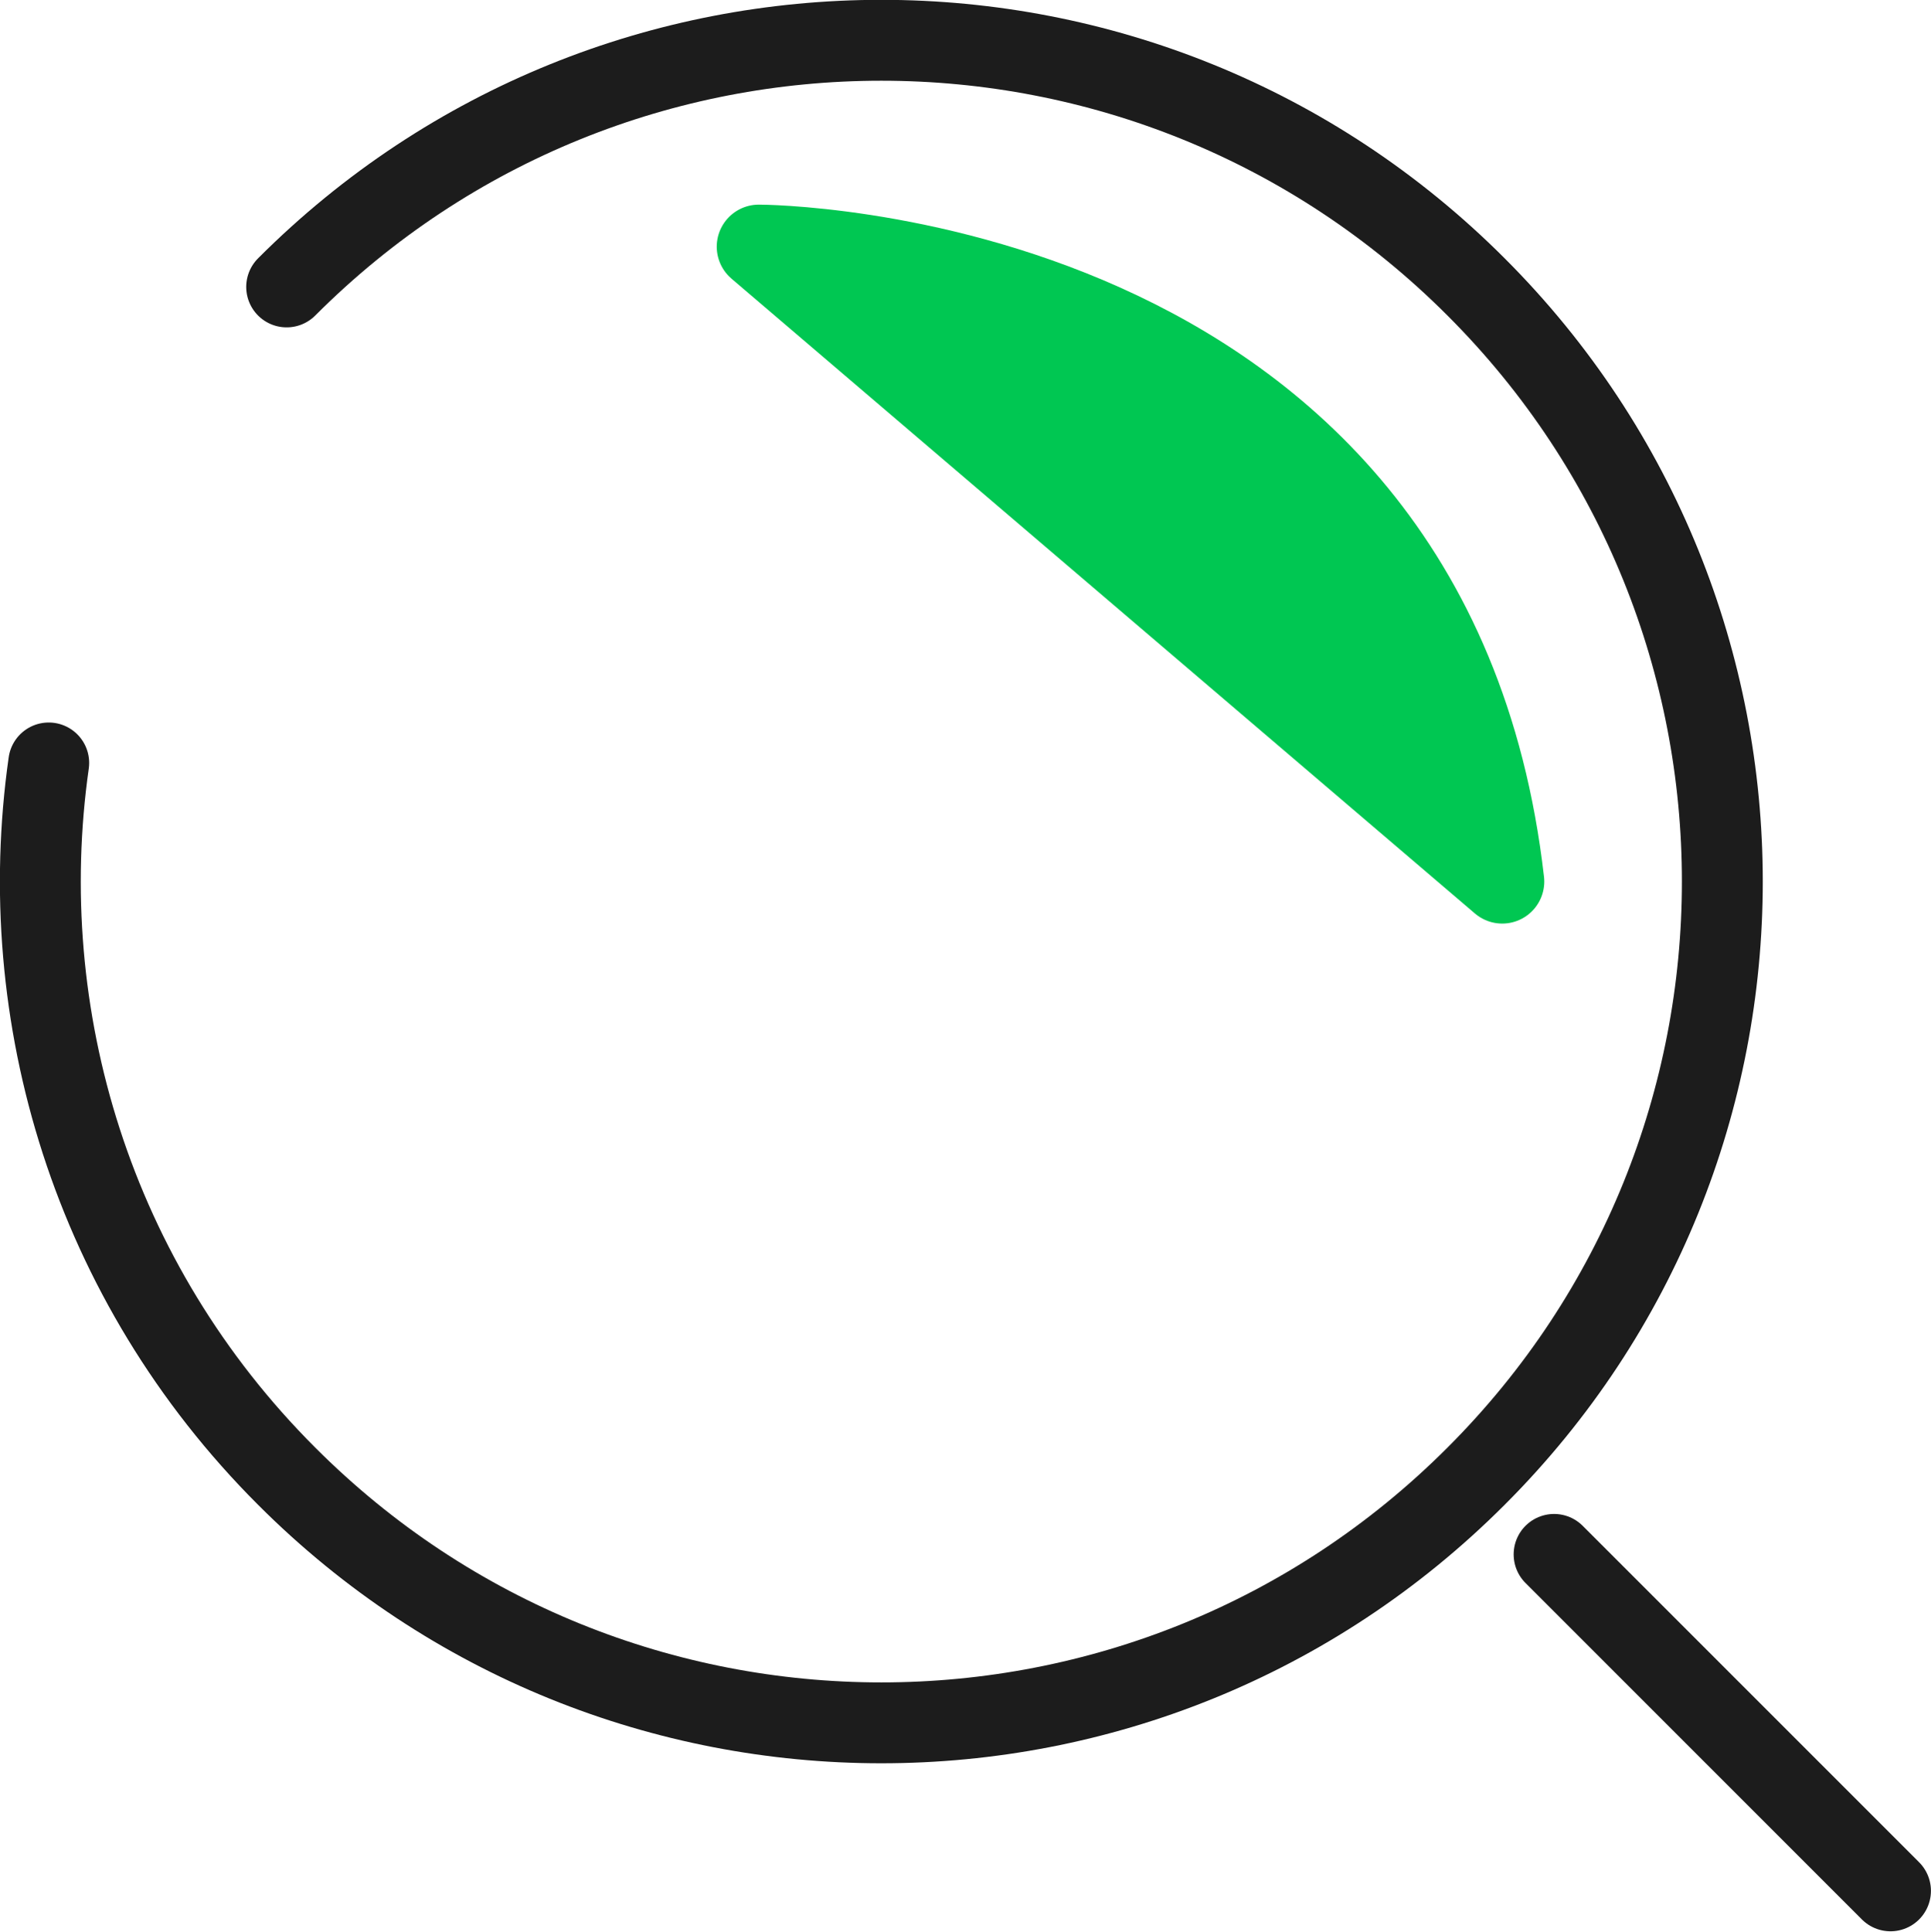 <svg xmlns="http://www.w3.org/2000/svg" fill="none" viewBox="0.16 0.66 46.92 46.93">
<path d="M7.125 7.631C15.105 -0.359 28.044 -0.359 36.026 7.631C44.005 15.6 44.005 28.555 36.026 36.525C28.044 44.515 15.105 44.515 7.125 36.525C2.399 31.804 0.472 25.326 1.344 19.196M37.922 38.425L46.096 46.599" stroke="#1C1C1C" stroke-width="1.965" stroke-miterlimit="10" stroke-linecap="round"/>
<path d="M18.597 6.653C18.597 6.653 34.896 6.653 36.662 22.077L18.597 6.653Z" fill="#00C752"/>
<path d="M18.597 6.653C18.597 6.653 34.896 6.653 36.662 22.077L18.597 6.653Z" stroke="#00C752" stroke-width="2.043" stroke-linecap="round" stroke-linejoin="round"/>
</svg>